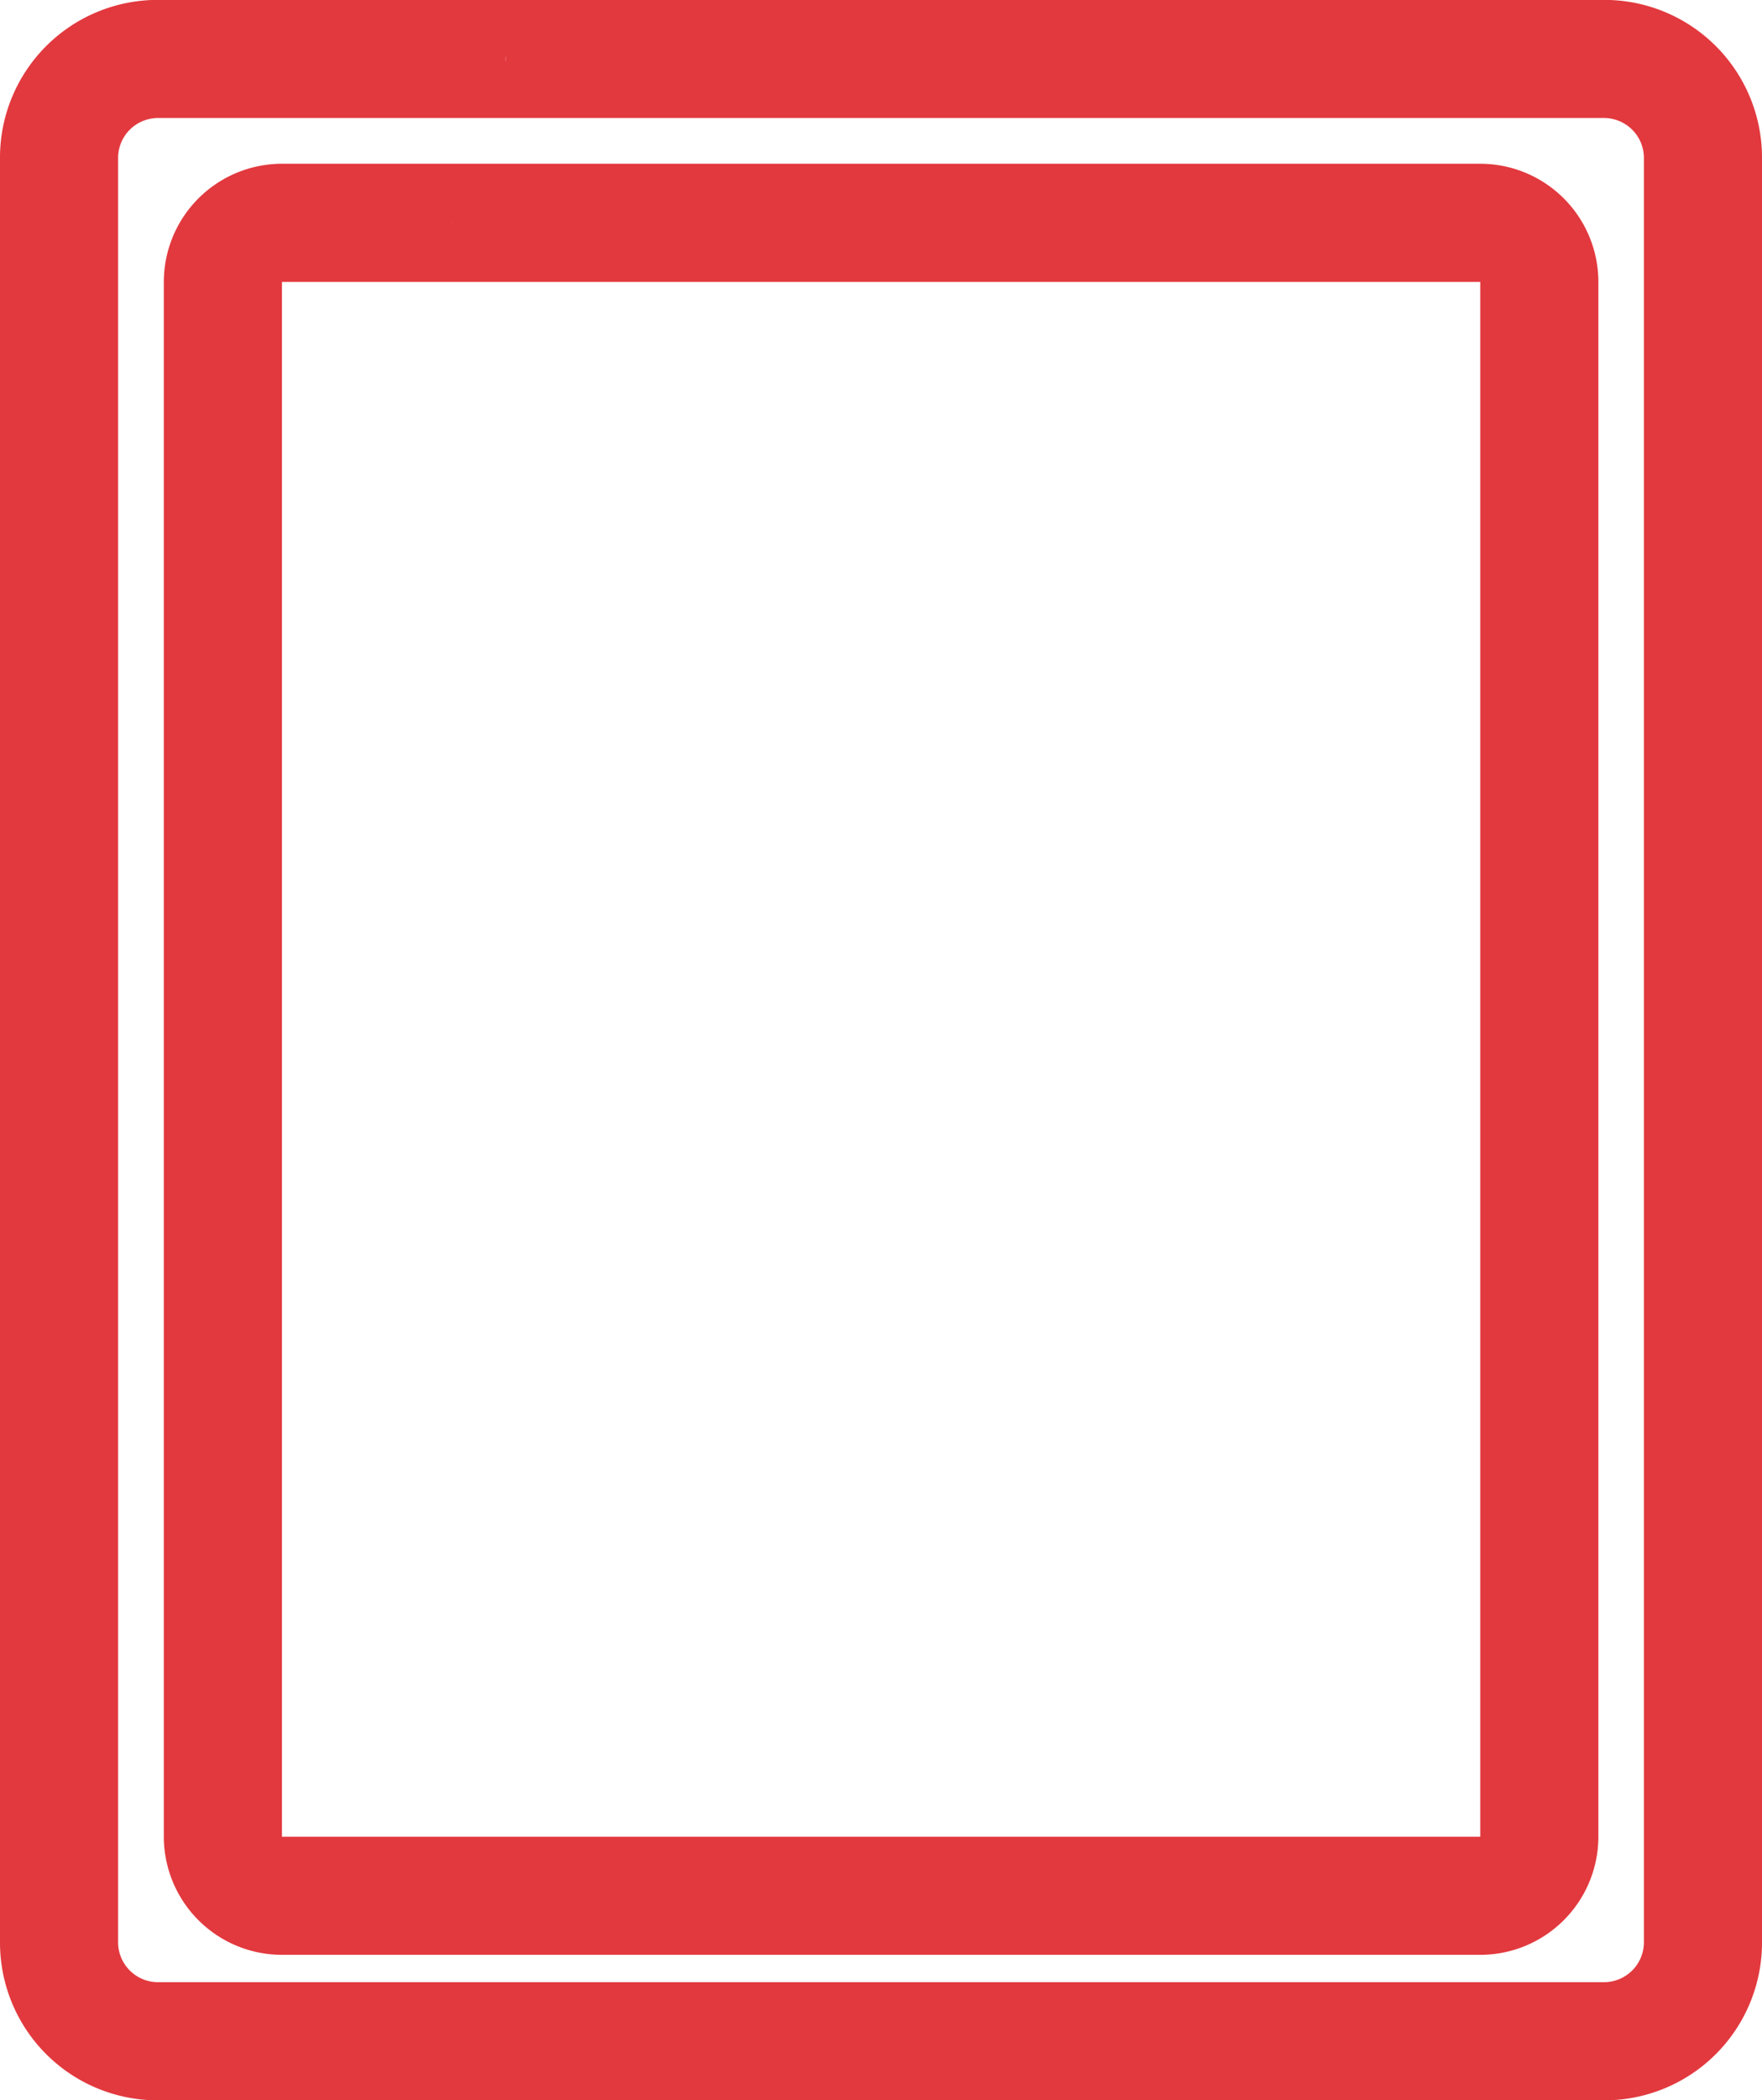 <svg xmlns="http://www.w3.org/2000/svg" width="36.226" height="43.174" viewBox="0 0 36.226 43.174">
  <g id="그룹_52" data-name="그룹 52" transform="translate(-482.404 -1106.296)">
    <path id="패스_3303" data-name="패스 3303" d="M515.392,1149.47h-29.75a3.242,3.242,0,0,1-3.238-3.238v-36.7a3.241,3.241,0,0,1,3.238-3.238h5.947a1.214,1.214,0,1,1,0,2.428h-5.947a.821.821,0,0,0-.81.81v36.7a.821.821,0,0,0,.81.809h29.75a.821.821,0,0,0,.81-.809v-36.7a.821.821,0,0,0-.81-.81h-23.8c-.67,0,1.215-.544,1.215-1.214s-1.885-1.214-1.215-1.214h23.8a3.241,3.241,0,0,1,3.238,3.238v36.7A3.242,3.242,0,0,1,515.392,1149.47Z" fill="#e2393e"/>
    <path id="패스_3304" data-name="패스 3304" d="M512.836,1146.479H488.2a2.431,2.431,0,0,1-2.428-2.428V1112.09a2.431,2.431,0,0,1,2.428-2.428h2.3a1.214,1.214,0,1,1,0,2.428h-2.3v31.961h24.638V1112.09H490.5c-.671,0,1.215-.543,1.215-1.214s-1.886-1.214-1.215-1.214h22.338a2.43,2.43,0,0,1,2.428,2.428v31.961A2.43,2.43,0,0,1,512.836,1146.479Z" fill="#e2393e"/>
  </g>
</svg>
